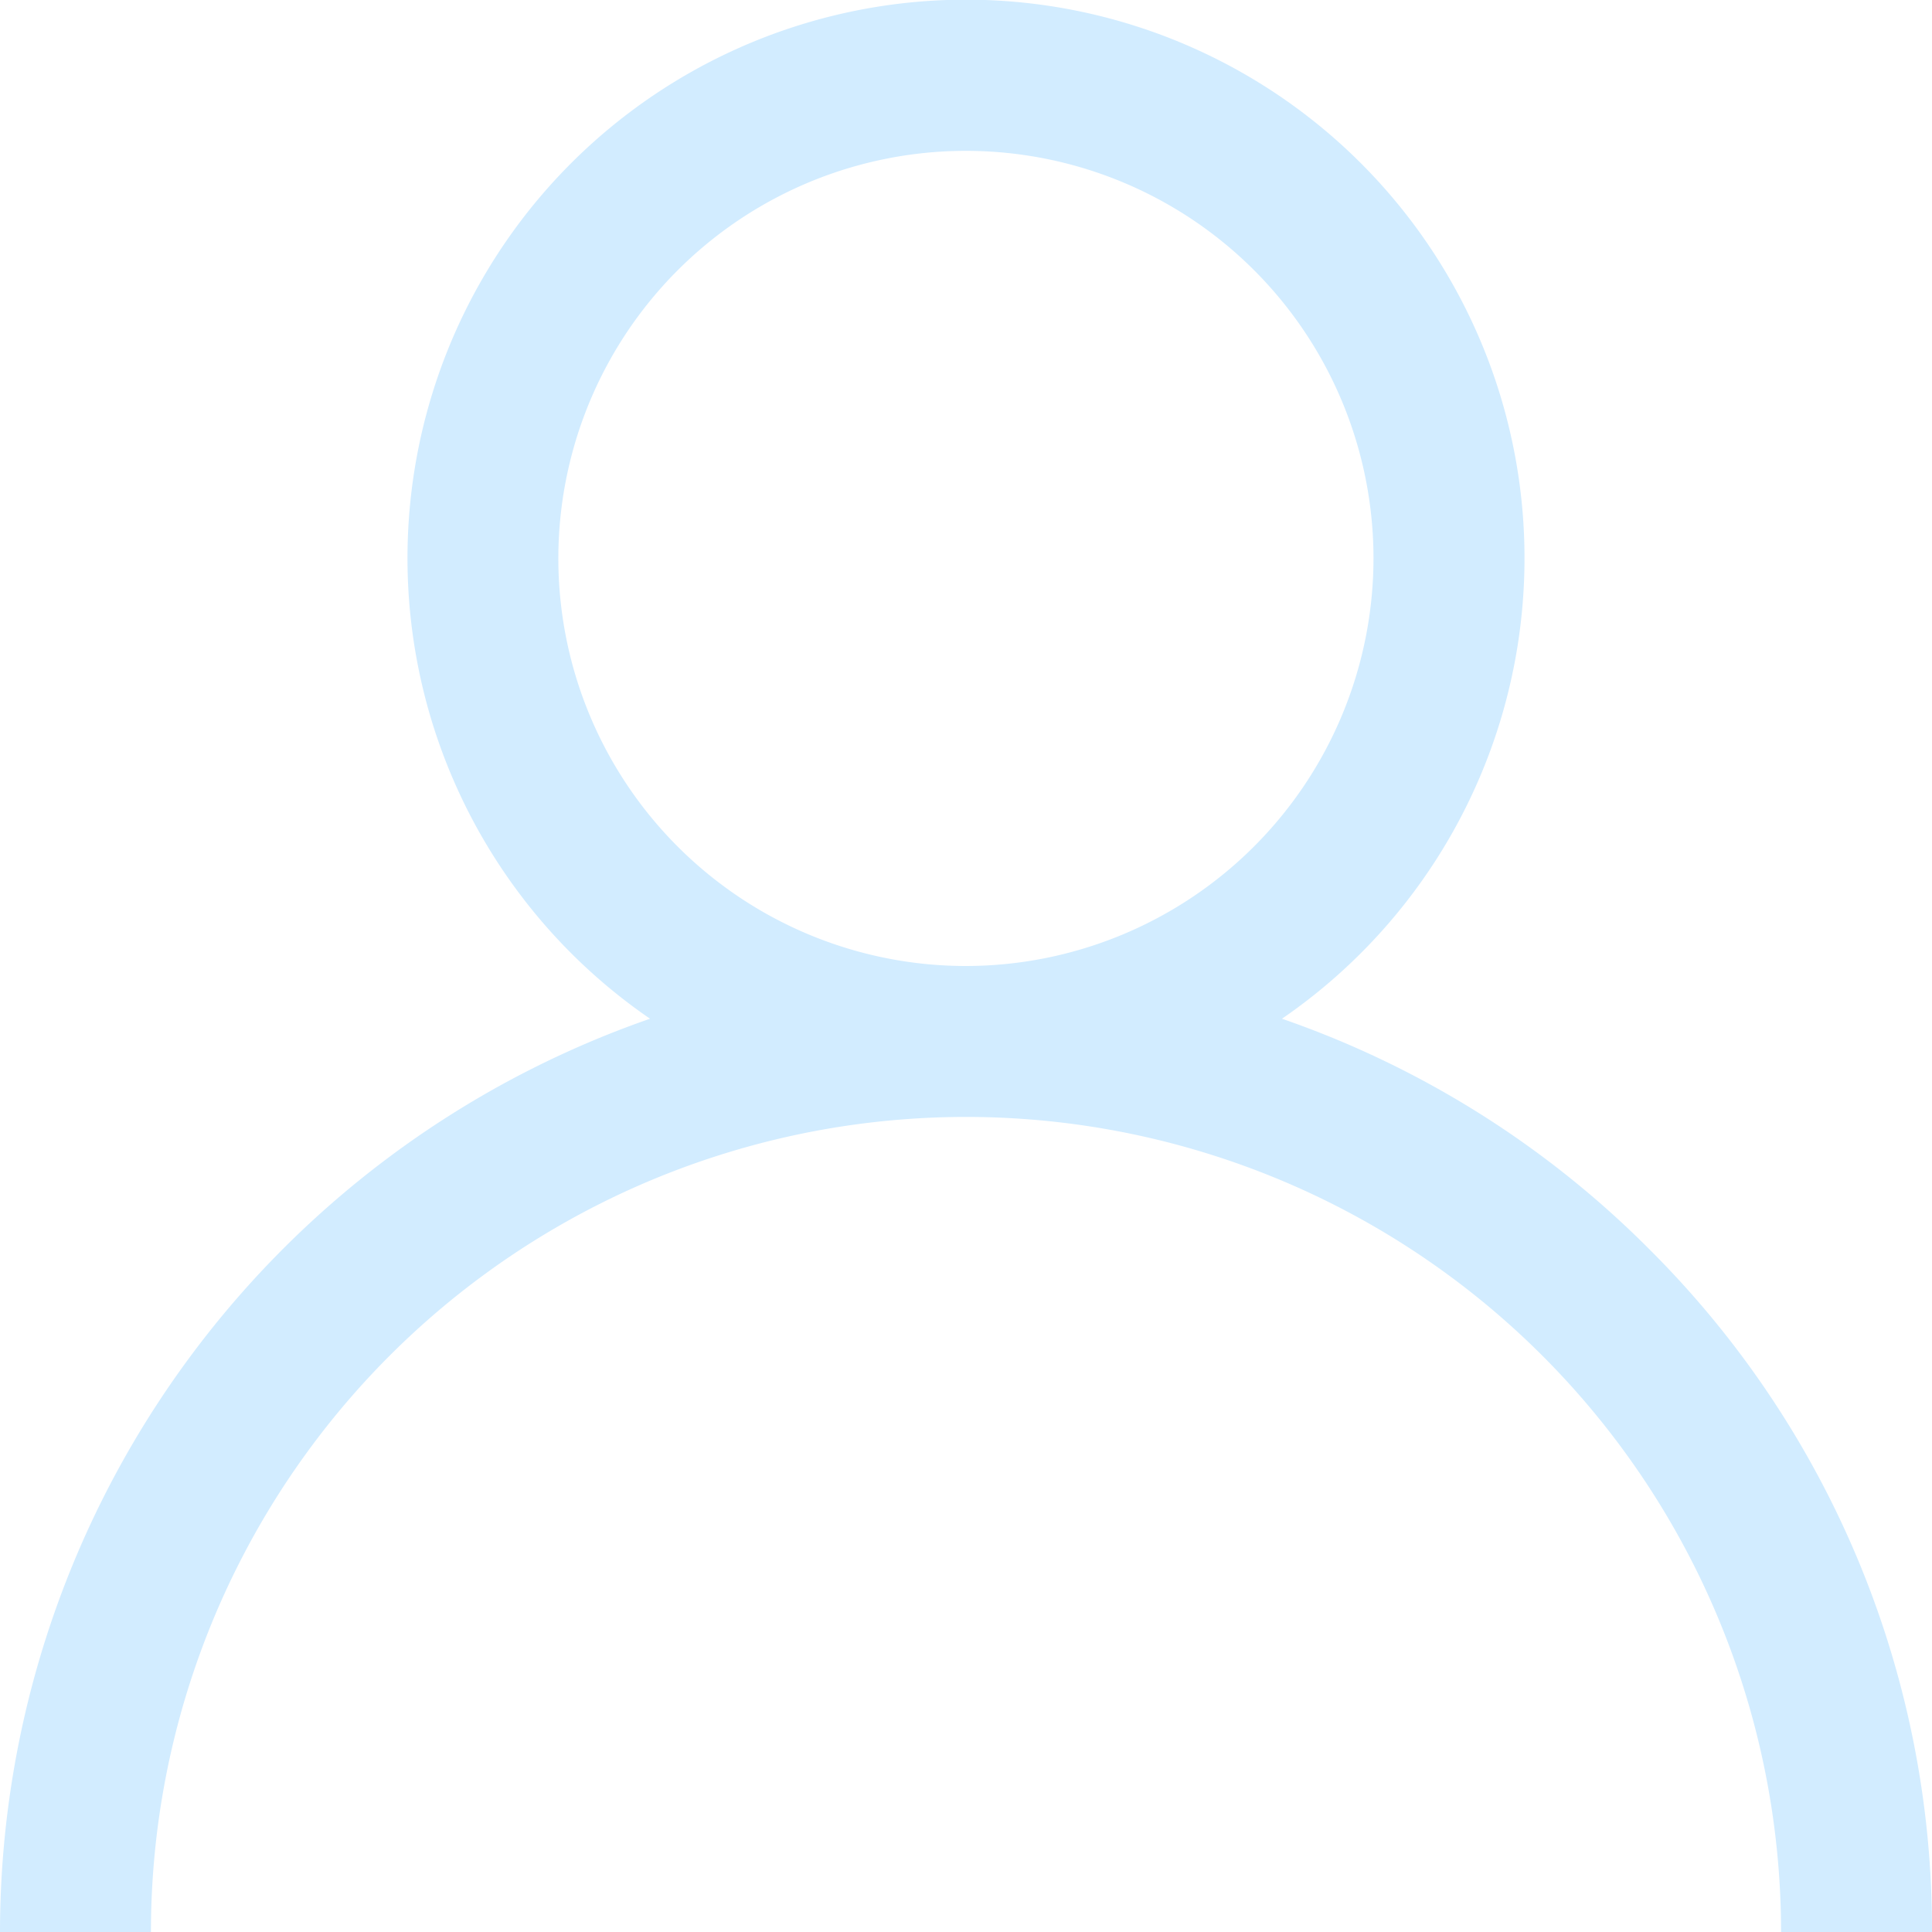 <svg id="user_3_" data-name="user (3)" xmlns="http://www.w3.org/2000/svg" width="24" height="24" viewBox="0 0 24 24">
  <g id="Group_629" data-name="Group 629" transform="translate(0)">
    <path id="Path_187" data-name="Path 187" d="M20.485,15.515a11.954,11.954,0,0,0-4.56-2.86,6.938,6.938,0,1,0-7.85,0A12.019,12.019,0,0,0,0,24H1.875a10.125,10.125,0,1,1,20.25,0H24A11.922,11.922,0,0,0,20.485,15.515ZM12,12a5.063,5.063,0,1,1,5.062-5.062A5.068,5.068,0,0,1,12,12Z" transform="translate(0)" fill="#d2ecff"/>
  </g>
</svg>
